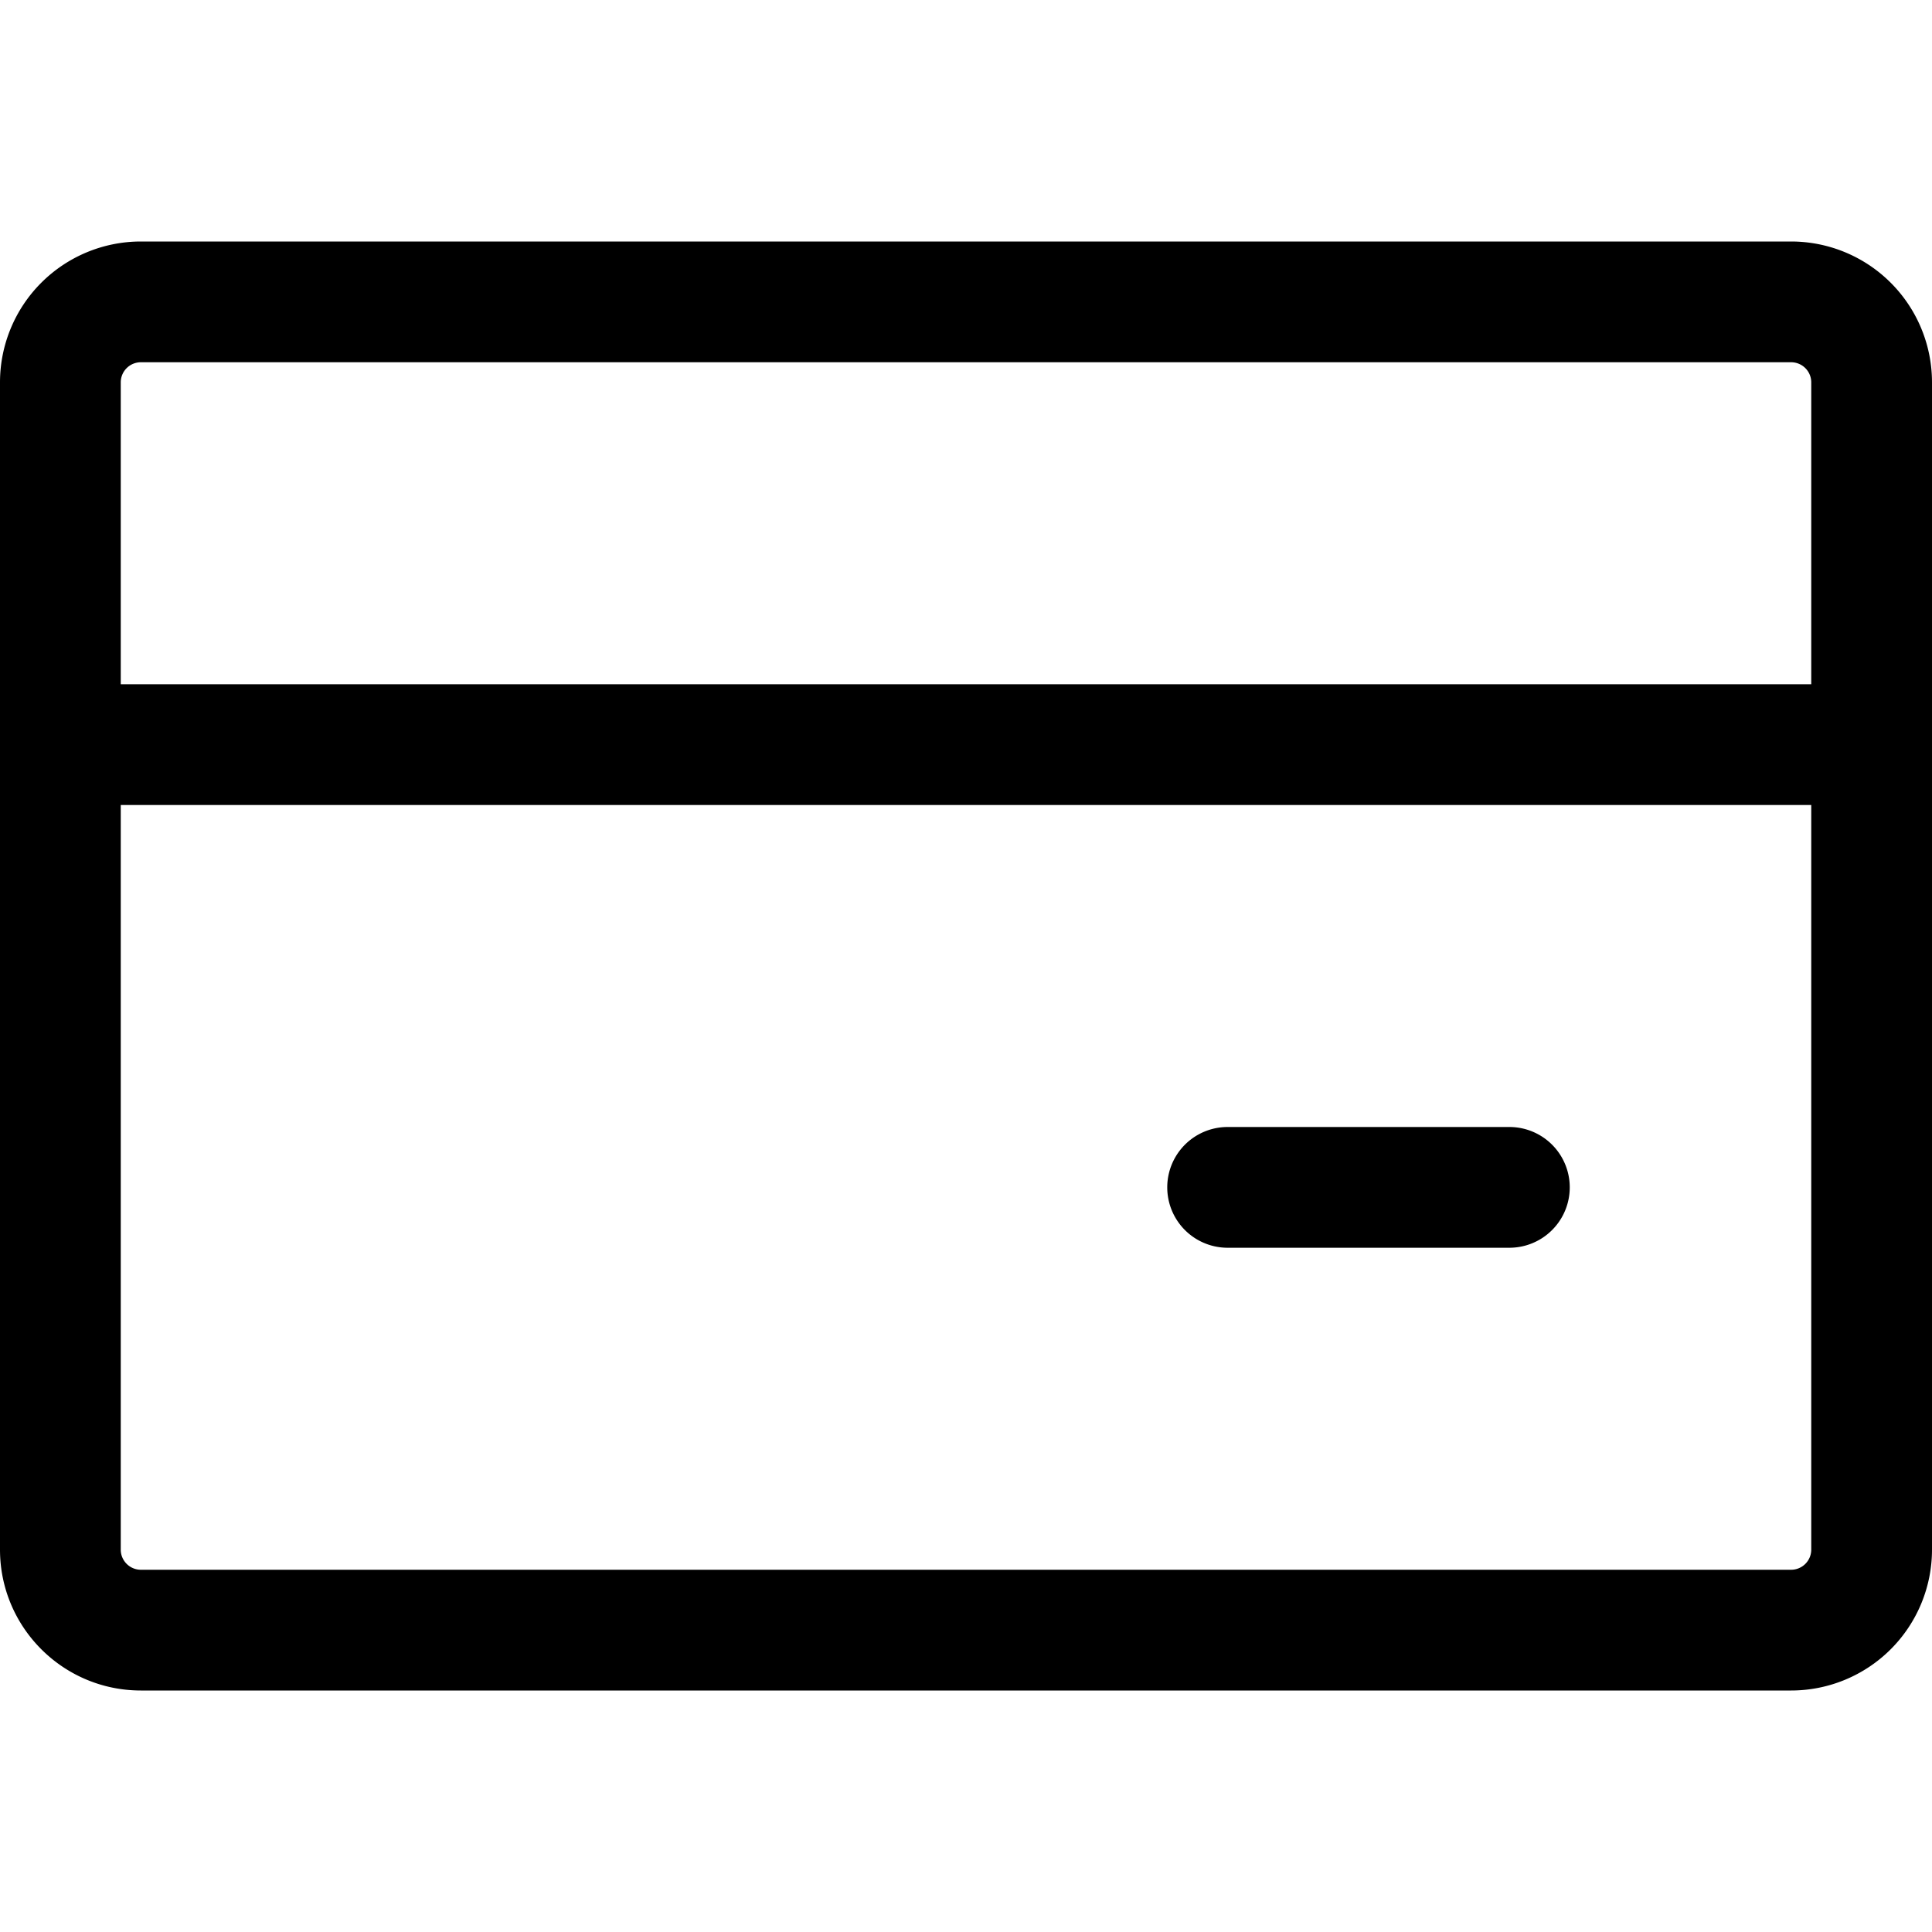<?xml version="1.0" encoding="utf-8"?>
<svg fill="#000000" width="800px" height="800px" viewBox="0 0 24 24" xmlns="http://www.w3.org/2000/svg"><path d="M15.25 14a.75.75 0 000 1.5h3.5a.75.75 0 000-1.5h-3.5z"/><path fill-rule="evenodd" d="M1.75 3A1.75 1.75 0 000 4.75v14.5C0 20.216.784 21 1.75 21h20.5A1.75 1.75 0 0024 19.25V4.75A1.75 1.75 0 0022.25 3H1.75zM1.5 4.75a.25.25 0 01.25-.25h20.5a.25.25 0 01.25.25V8.5h-21V4.75zm0 5.25v9.25c0 .138.112.25.25.25h20.5a.25.25 0 00.25-.25V10h-21z"/></svg>